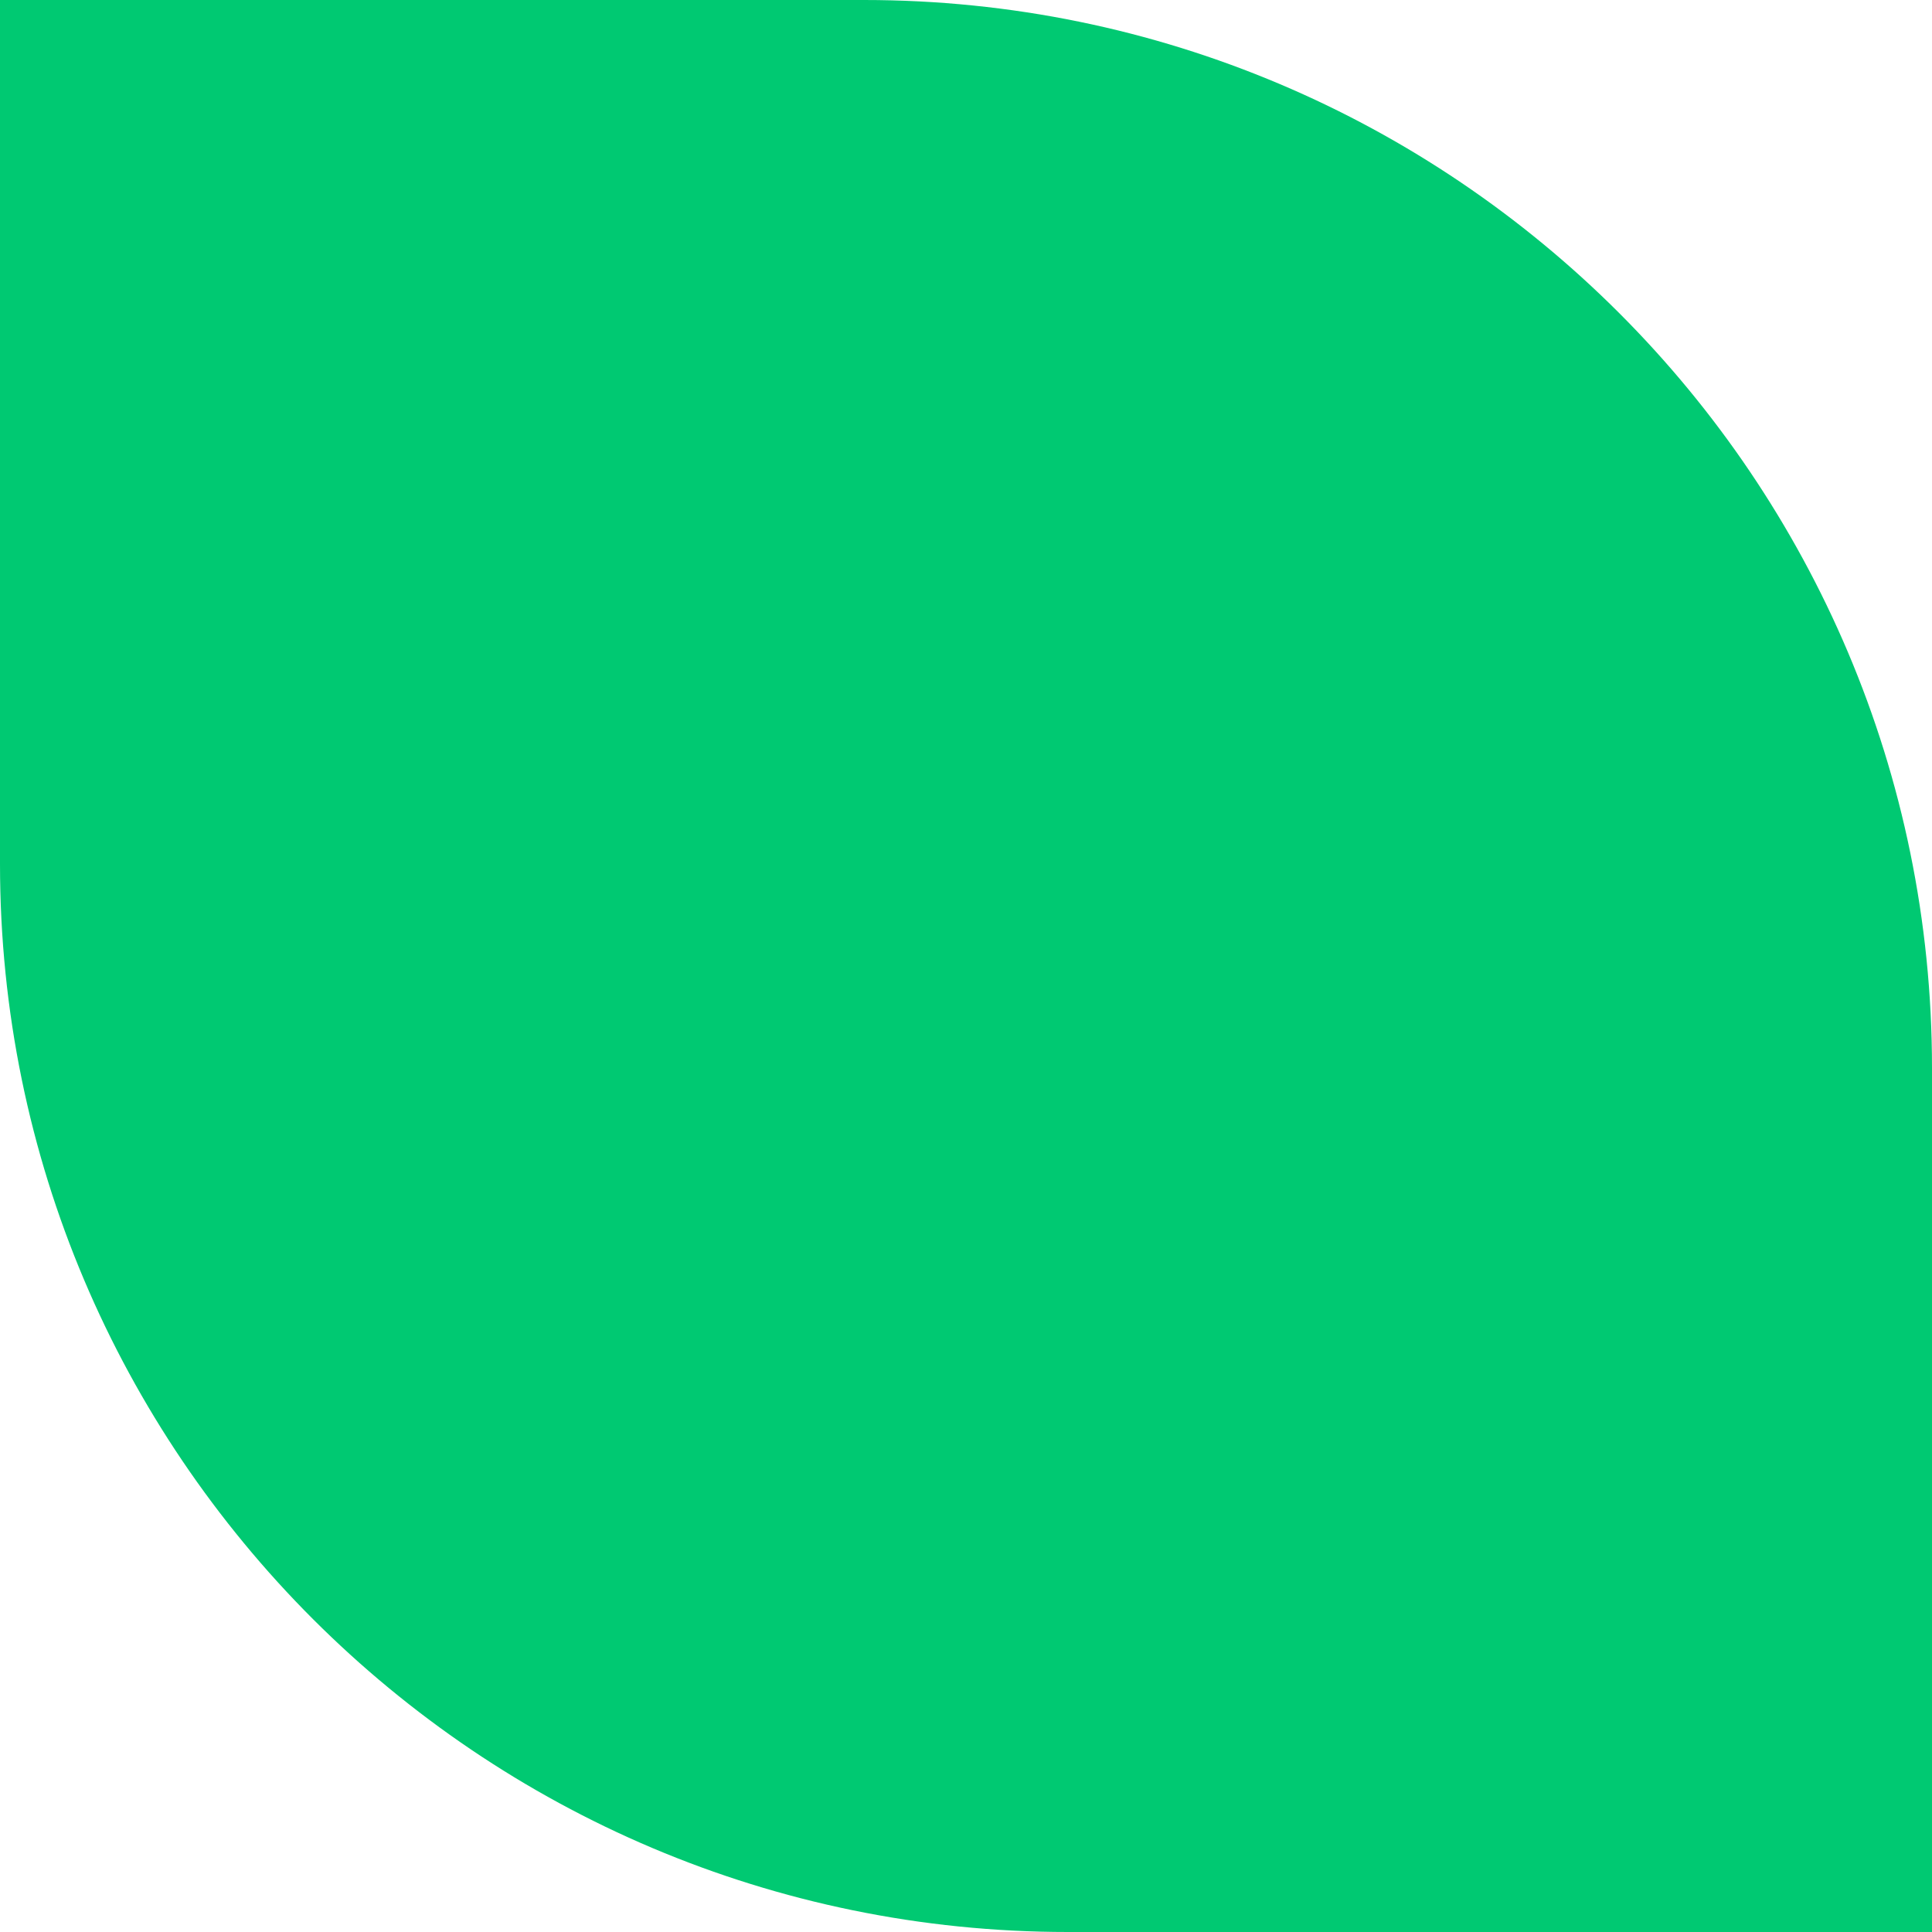 <svg xmlns="http://www.w3.org/2000/svg" width="302" height="302" viewBox="0 0 302 302" fill="none"><path d="M0 0H135.067C227.201 0 302 74.799 302 166.933V302H166.933C74.799 302 0 227.201 0 135.067V0Z" fill="#00C972"></path></svg>